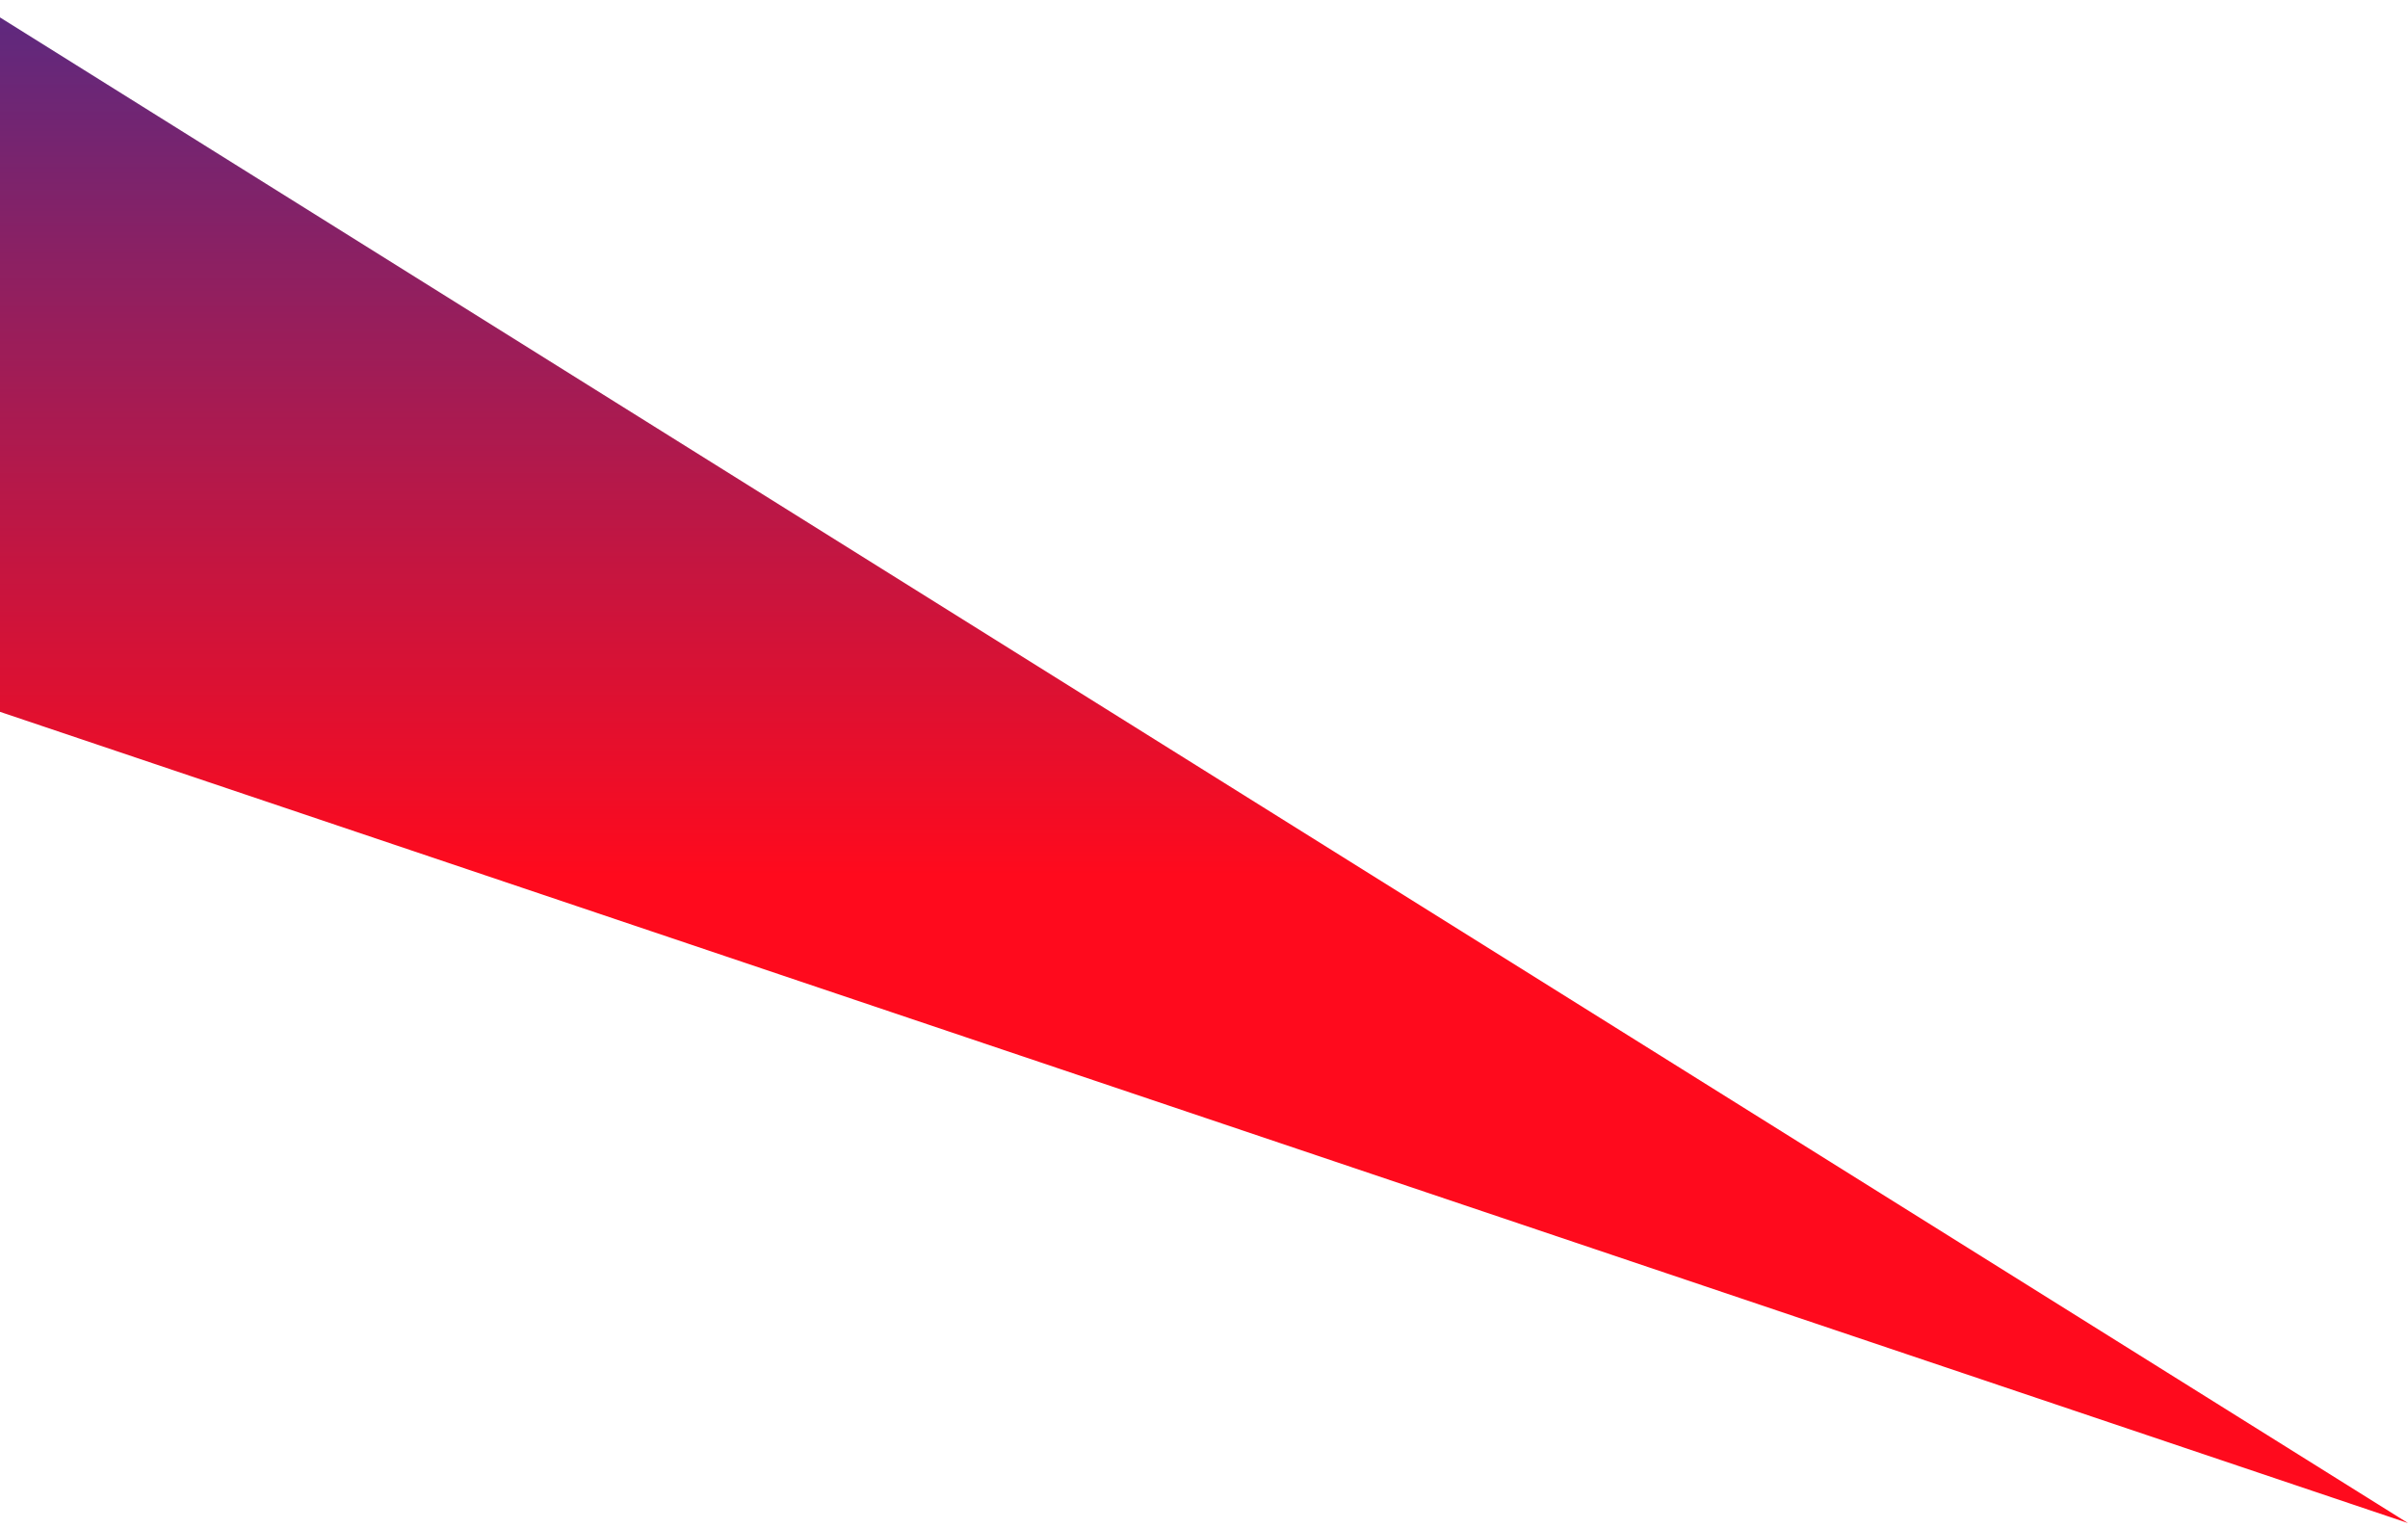 <svg width="238" height="151" viewBox="0 0 238 151" fill="none" xmlns="http://www.w3.org/2000/svg">
<path d="M-0.938 70.023L-1.553 0.751L238 150.5L-0.938 70.023Z" fill="url(#paint0_linear_5079_101082)"/>
<defs>
<linearGradient id="paint0_linear_5079_101082" x1="118.551" y1="135.415" x2="118.551" y2="-109.128" gradientUnits="userSpaceOnUse">
<stop offset="0.2" stop-color="#FF0A1D"/>
<stop offset="0.75" stop-color="#003BB7"/>
</linearGradient>
</defs>
</svg>
